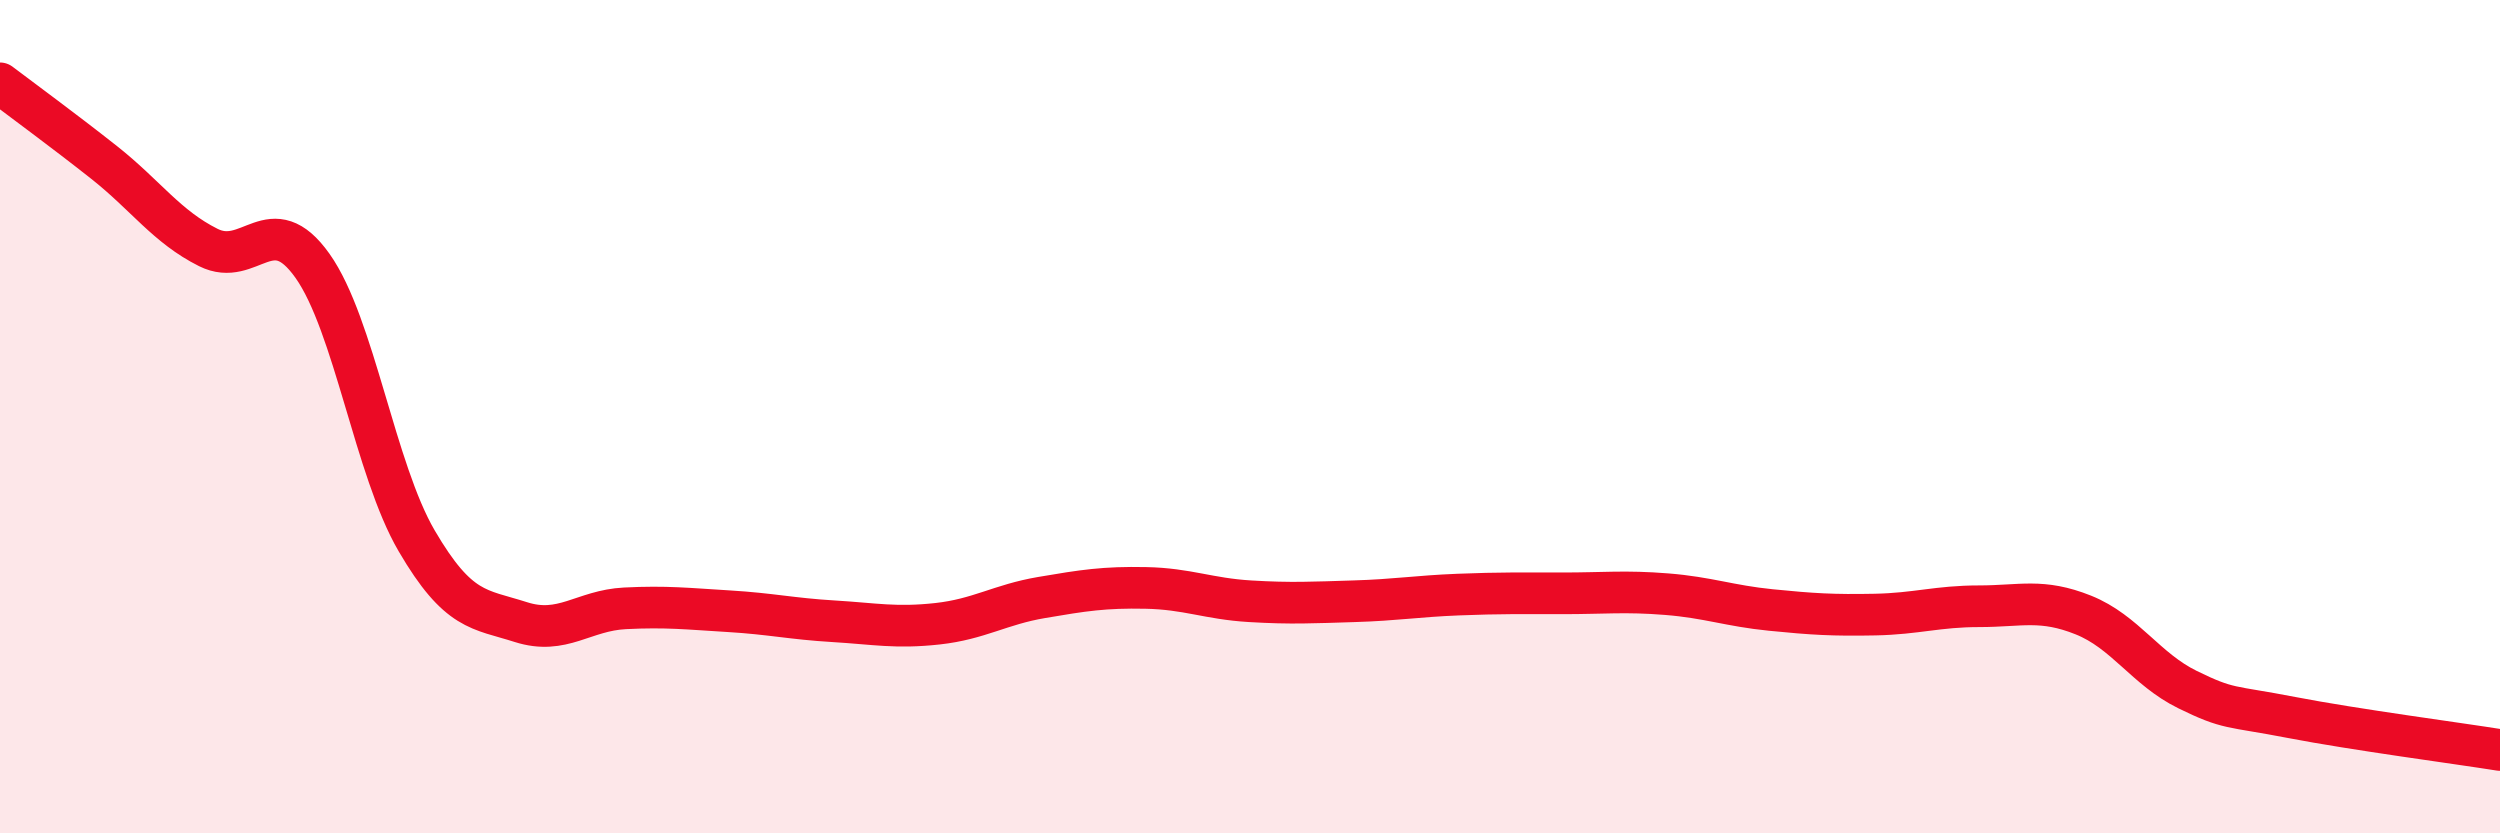 
    <svg width="60" height="20" viewBox="0 0 60 20" xmlns="http://www.w3.org/2000/svg">
      <path
        d="M 0,2 C 0.5,2.38 1.5,3.11 2.5,3.9 C 3.5,4.69 4,5.44 5,5.94 C 6,6.44 6.5,4.97 7.5,6.38 C 8.5,7.79 9,11.27 10,12.98 C 11,14.69 11.5,14.61 12.5,14.93 C 13.5,15.25 14,14.65 15,14.6 C 16,14.55 16.5,14.61 17.5,14.67 C 18.5,14.73 19,14.85 20,14.91 C 21,14.97 21.5,15.08 22.5,14.97 C 23.5,14.86 24,14.51 25,14.34 C 26,14.17 26.5,14.09 27.5,14.11 C 28.5,14.13 29,14.37 30,14.43 C 31,14.49 31.5,14.46 32.5,14.43 C 33.5,14.4 34,14.31 35,14.27 C 36,14.23 36.5,14.24 37.5,14.24 C 38.5,14.24 39,14.18 40,14.26 C 41,14.34 41.5,14.54 42.5,14.64 C 43.5,14.74 44,14.77 45,14.75 C 46,14.73 46.5,14.55 47.5,14.55 C 48.5,14.55 49,14.36 50,14.76 C 51,15.16 51.5,16.06 52.5,16.55 C 53.5,17.04 53.5,16.93 55,17.22 C 56.5,17.51 59,17.84 60,18L60 20L0 20Z"
        fill="#EB0A25"
        opacity="0.1"
        stroke-linecap="round"
        stroke-linejoin="round"
      />
      <path
        d="M 0,2 C 0.5,2.38 1.5,3.11 2.5,3.9 C 3.5,4.69 4,5.44 5,5.94 C 6,6.44 6.5,4.97 7.5,6.38 C 8.5,7.79 9,11.27 10,12.98 C 11,14.69 11.5,14.61 12.5,14.93 C 13.5,15.25 14,14.65 15,14.6 C 16,14.55 16.5,14.61 17.5,14.67 C 18.5,14.73 19,14.85 20,14.91 C 21,14.97 21.5,15.08 22.5,14.97 C 23.5,14.86 24,14.51 25,14.34 C 26,14.17 26.5,14.09 27.5,14.11 C 28.5,14.13 29,14.37 30,14.43 C 31,14.49 31.5,14.46 32.5,14.43 C 33.5,14.4 34,14.31 35,14.27 C 36,14.23 36.5,14.24 37.5,14.24 C 38.5,14.24 39,14.18 40,14.26 C 41,14.34 41.5,14.54 42.5,14.64 C 43.5,14.74 44,14.77 45,14.75 C 46,14.73 46.5,14.55 47.5,14.55 C 48.5,14.55 49,14.36 50,14.76 C 51,15.16 51.5,16.06 52.5,16.55 C 53.5,17.04 53.5,16.93 55,17.22 C 56.5,17.51 59,17.84 60,18"
        stroke="#EB0A25"
        stroke-width="1"
        fill="none"
        stroke-linecap="round"
        stroke-linejoin="round"
      />
    </svg>
  